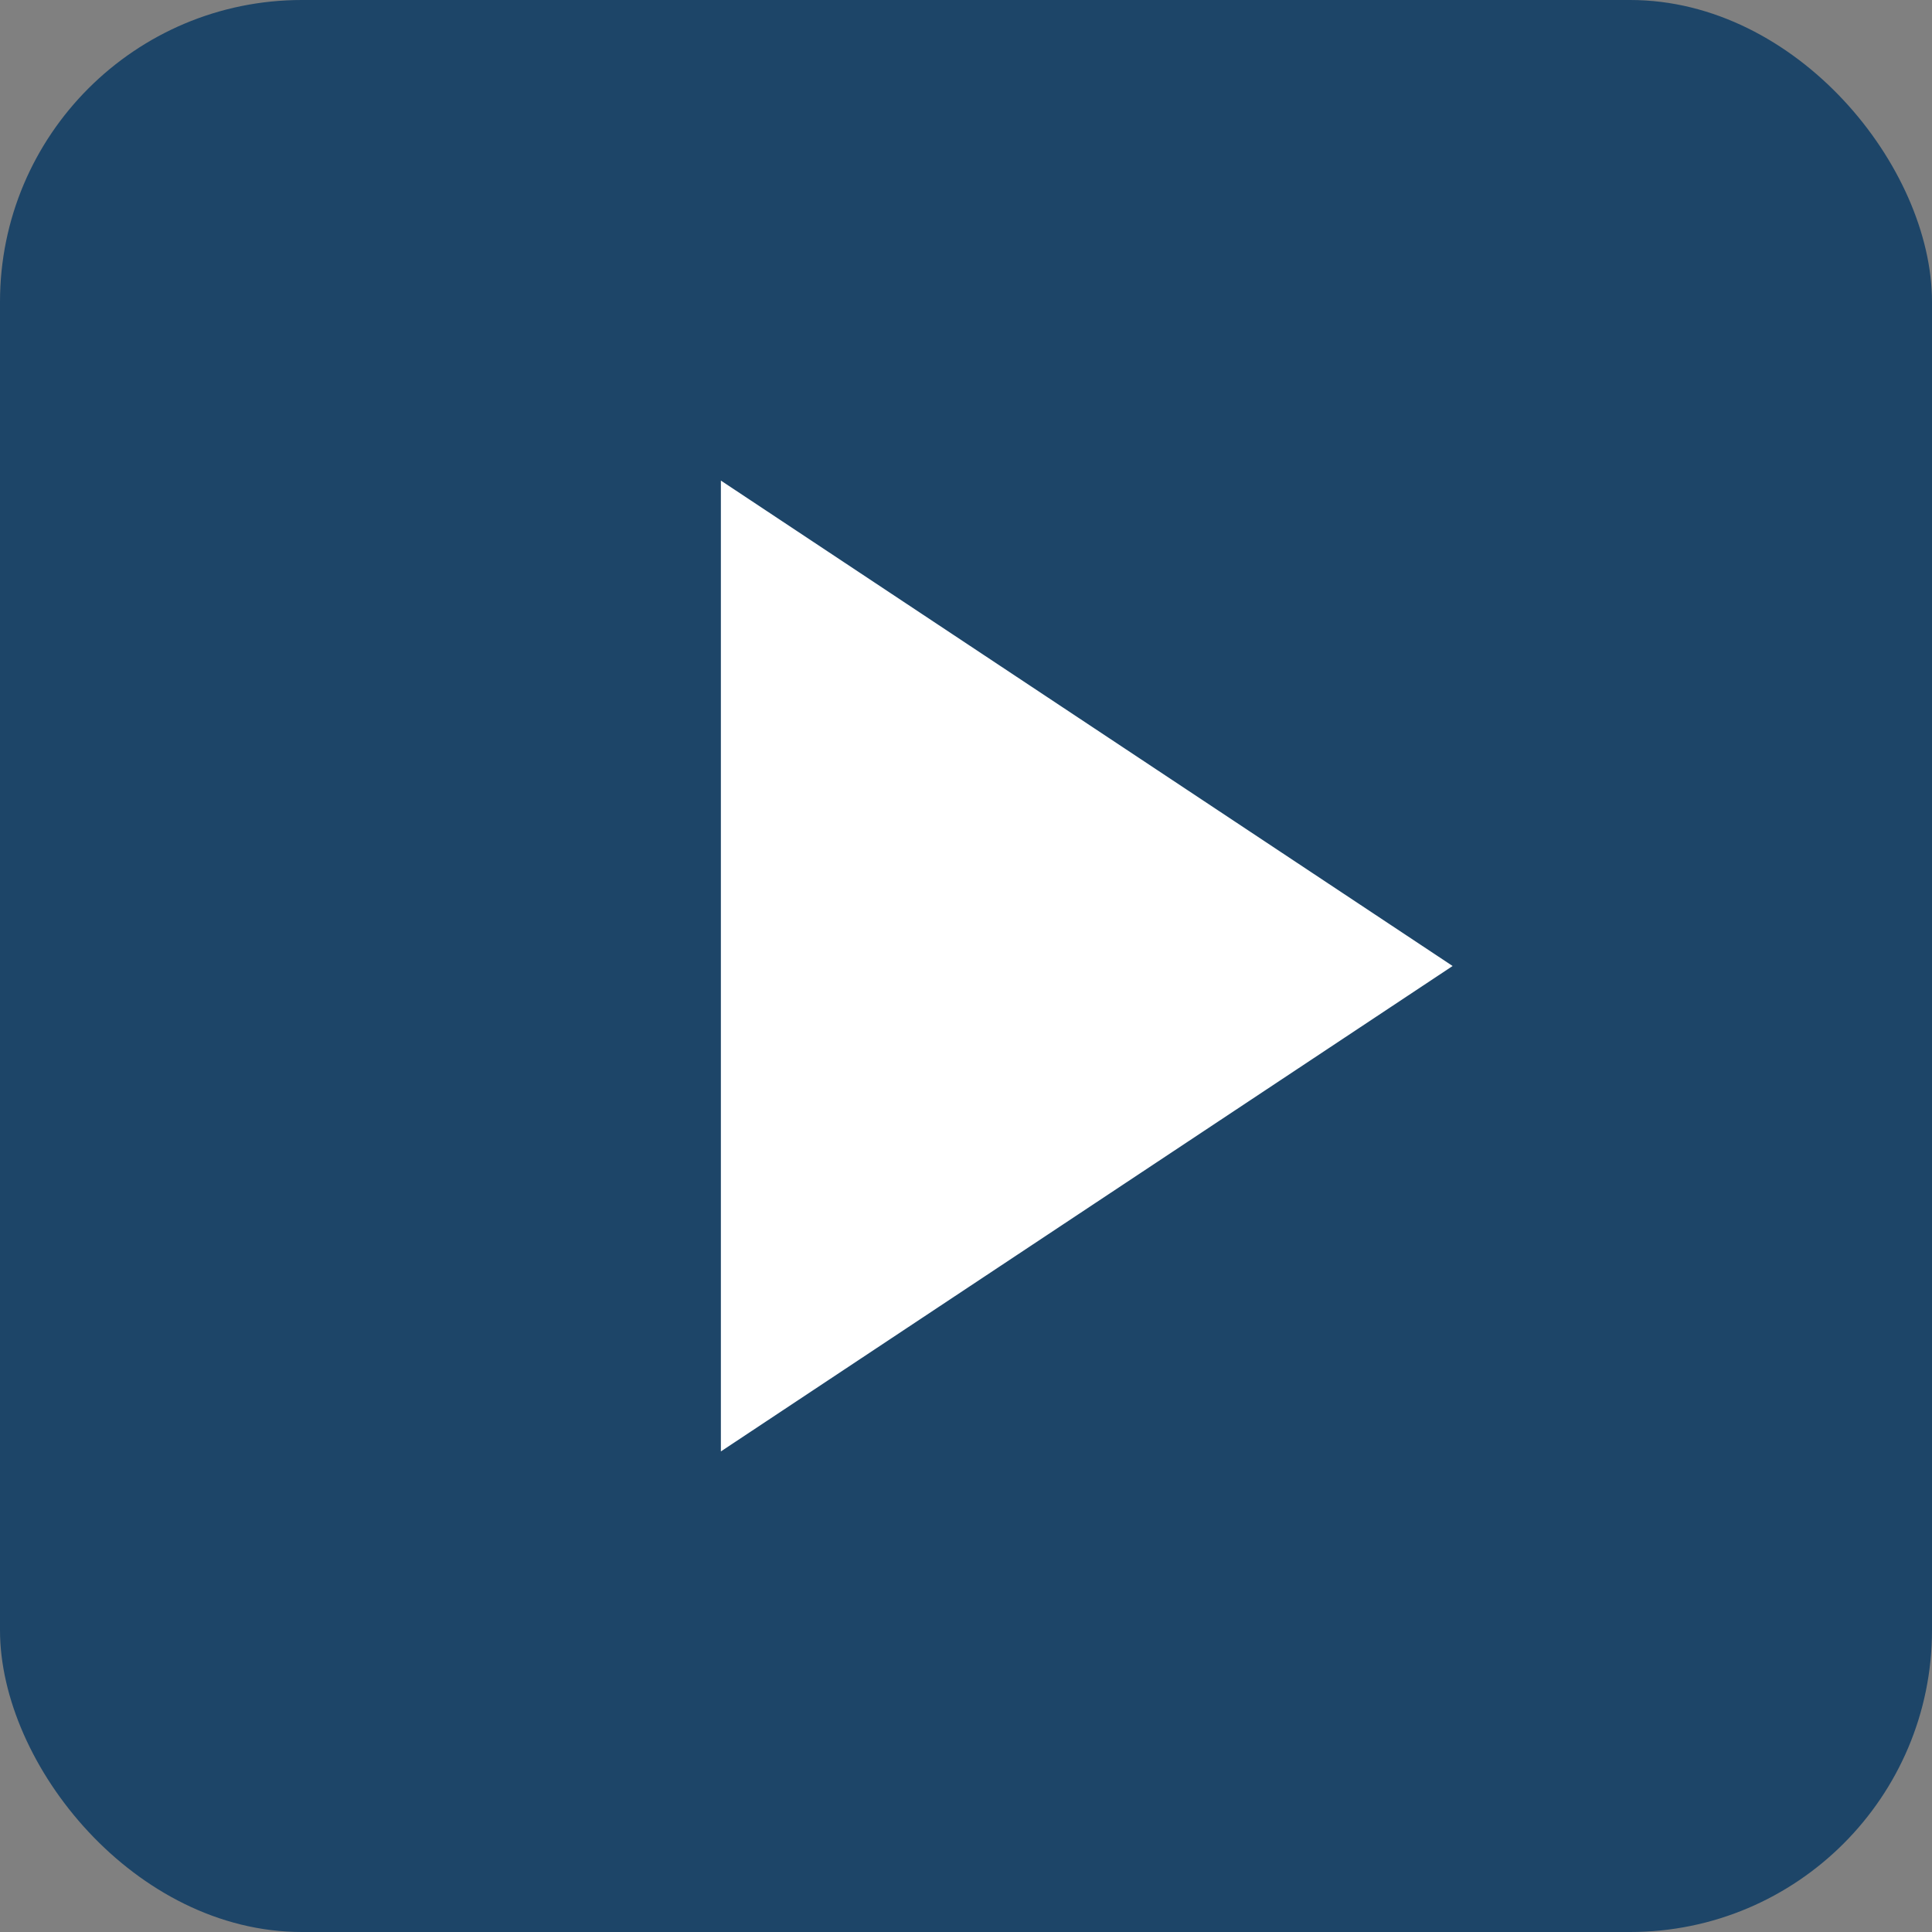 <svg xmlns="http://www.w3.org/2000/svg" viewBox="0 0 32 32"><rect x="0" y="0" width="32" height="32" fill="#808080" stroke="none"/><title>play</title><rect width="32" height="32" rx="5" ry="5" fill="#1d4568"/><polygon points="11.94 24.04 11.94 7.96 24.06 16 11.94 24.04" fill="#fff"/></svg>